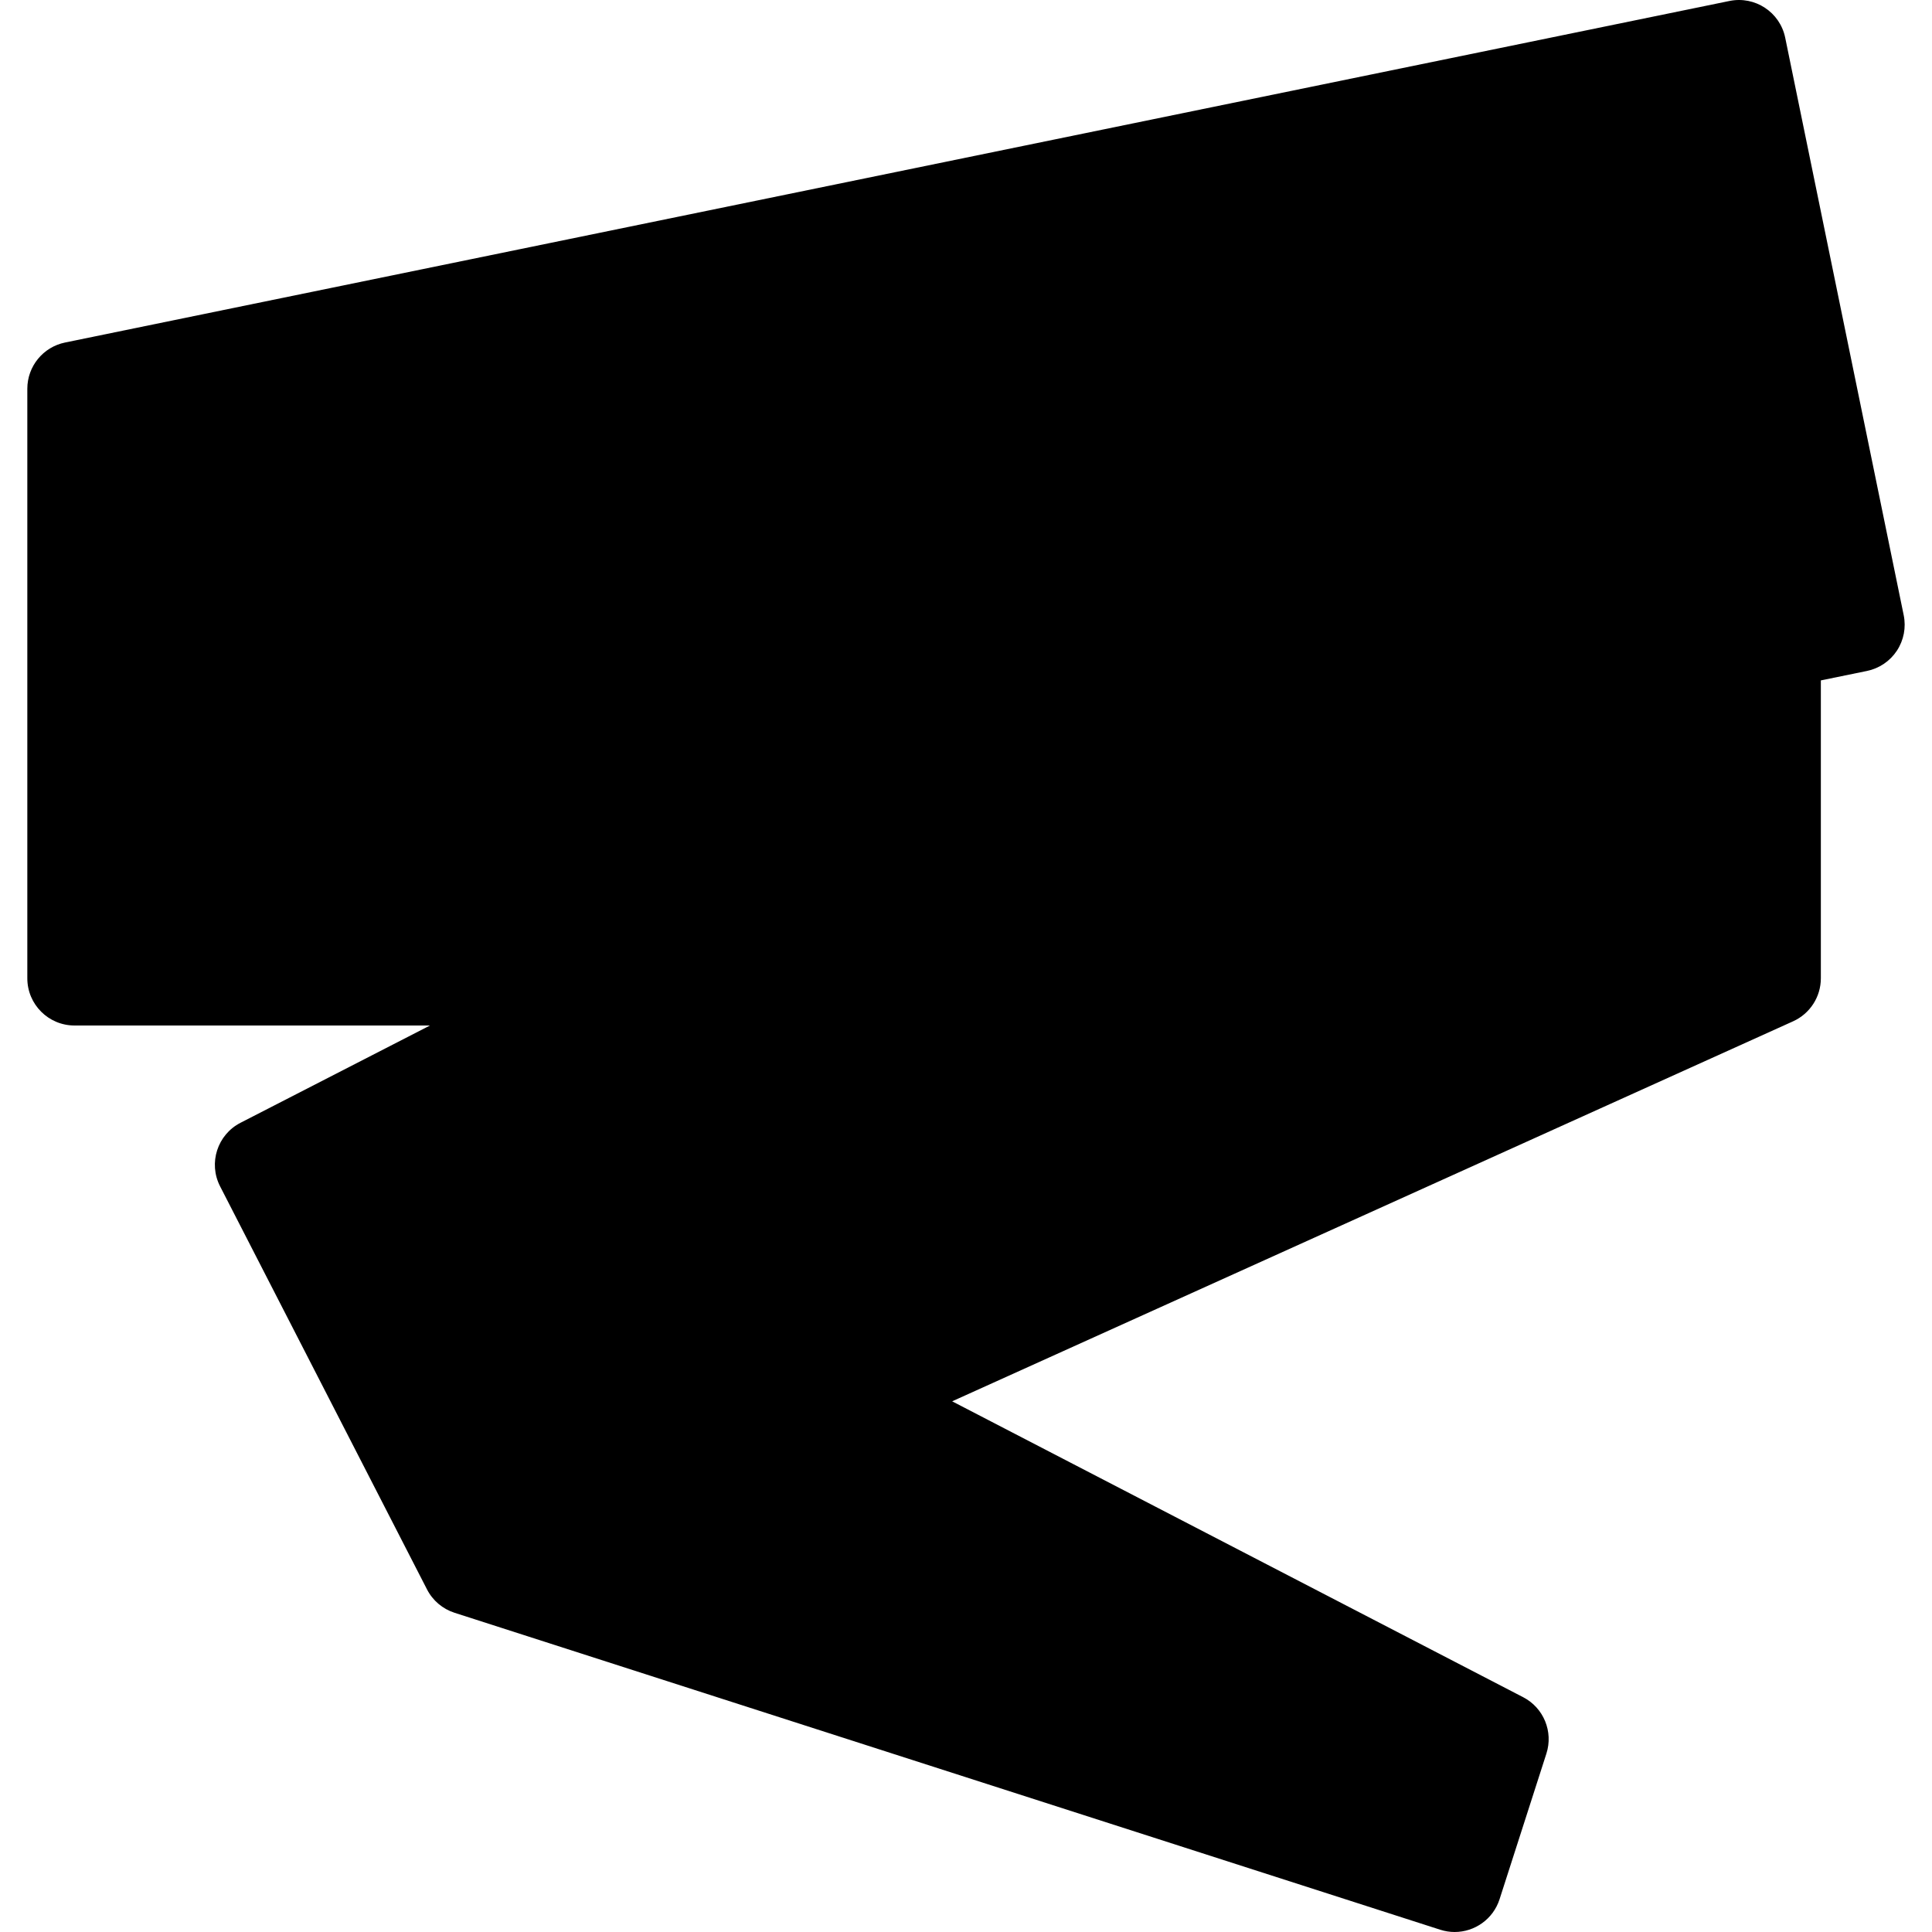 <?xml version="1.0" encoding="iso-8859-1"?>
<!-- Uploaded to: SVG Repo, www.svgrepo.com, Generator: SVG Repo Mixer Tools -->
<!DOCTYPE svg PUBLIC "-//W3C//DTD SVG 1.1//EN" "http://www.w3.org/Graphics/SVG/1.1/DTD/svg11.dtd">
<svg fill="#000000" height="800px" width="800px" version="1.1" id="Capa_1" xmlns="http://www.w3.org/2000/svg" xmlns:xlink="http://www.w3.org/1999/xlink" 
	 viewBox="0 0 204.669 204.669" xml:space="preserve">
<path d="M201.672,65.174L189.118,3.995c-0.555-2.705-3.197-4.445-5.902-3.893L6.889,36.286c-2.326,0.477-3.995,2.524-3.995,4.898
	v62.454c0,2.761,2.238,5,5,5h37.657L25.48,118.943c-2.457,1.261-3.426,4.275-2.165,6.731l21.921,42.702
	c0.605,1.18,1.655,2.07,2.918,2.476l104.414,33.575c0.509,0.164,1.024,0.242,1.531,0.242c2.113,0,4.077-1.351,4.759-3.471
	l4.962-15.43c0.747-2.324-0.292-4.847-2.459-5.97l-60.493-31.348l89.085-40.256c1.791-0.809,2.941-2.591,2.941-4.556V72.08
	l4.886-1.002c1.299-0.267,2.439-1.038,3.169-2.145C201.679,67.825,201.939,66.473,201.672,65.174z"/>
</svg>